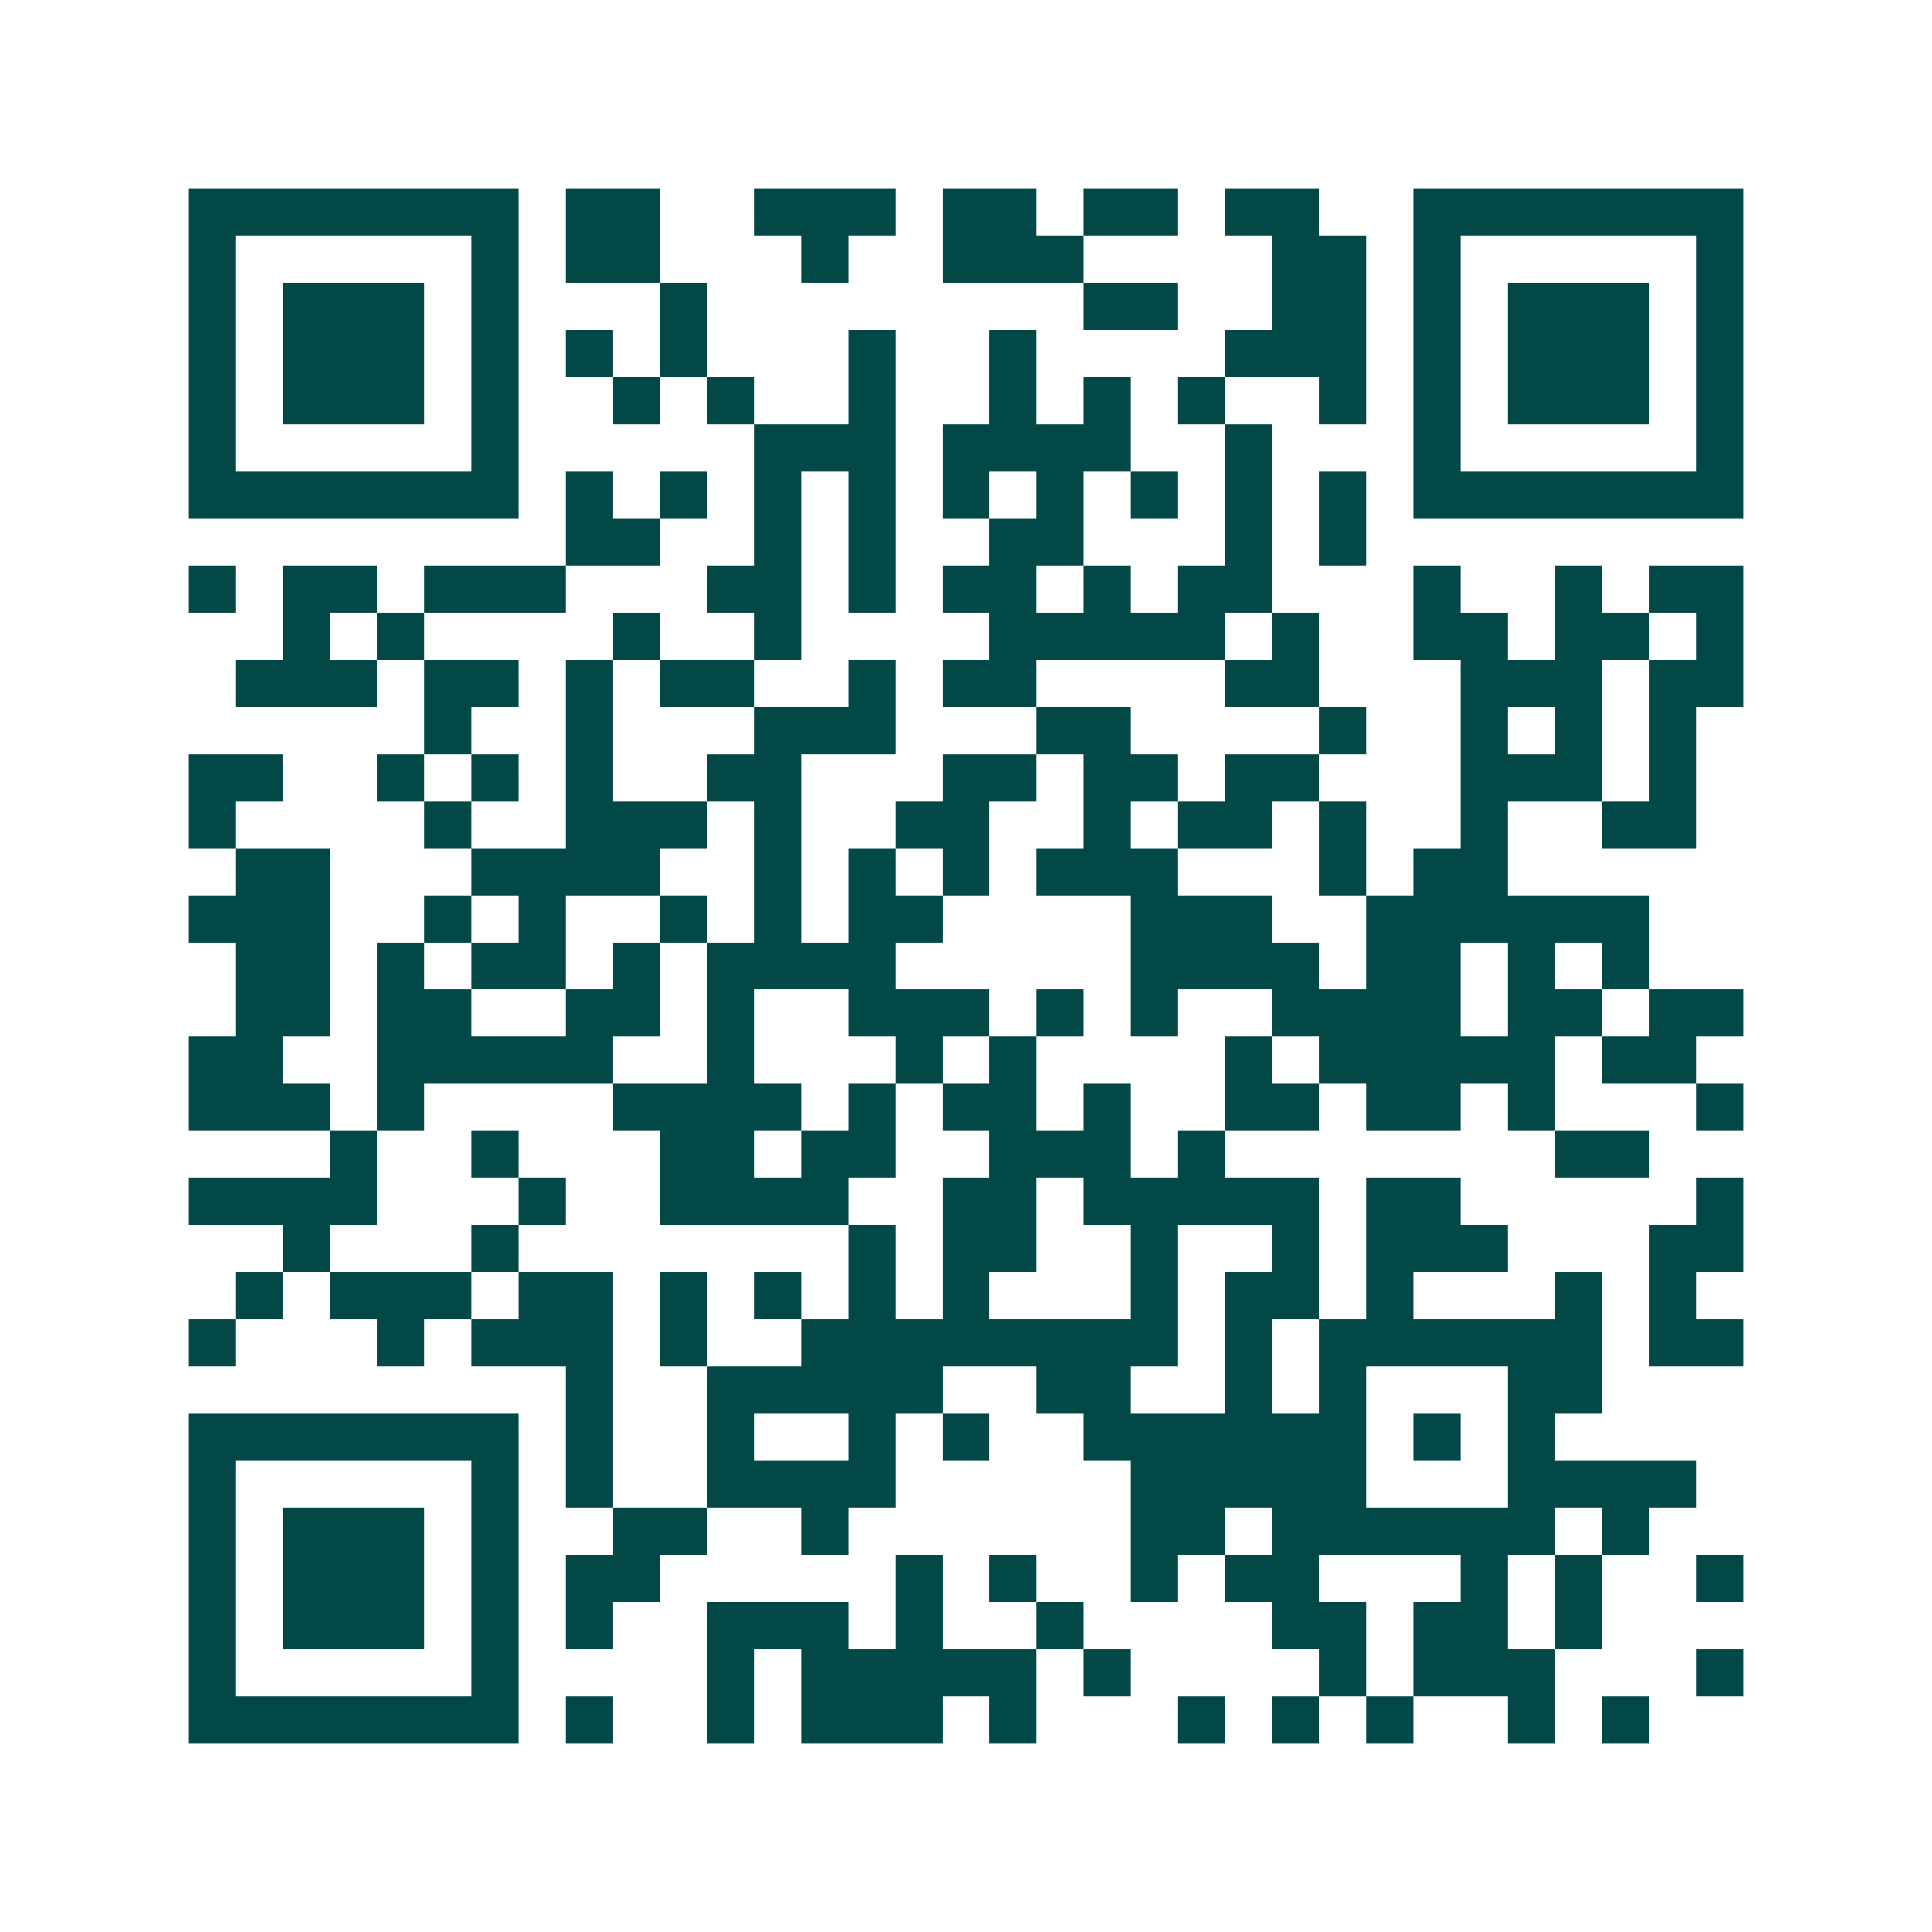 <svg xmlns="http://www.w3.org/2000/svg" width="200" height="200" viewBox="0 0 41 41" shape-rendering="crispEdges"><path fill="#ffffff" d="M0 0h41v41H0z"/><path stroke="#014847" d="M4 4.5h7m1 0h2m2 0h3m1 0h2m1 0h2m1 0h2m2 0h7M4 5.5h1m5 0h1m1 0h2m3 0h1m2 0h3m4 0h2m1 0h1m5 0h1M4 6.5h1m1 0h3m1 0h1m3 0h1m8 0h2m2 0h2m1 0h1m1 0h3m1 0h1M4 7.5h1m1 0h3m1 0h1m1 0h1m1 0h1m3 0h1m2 0h1m4 0h3m1 0h1m1 0h3m1 0h1M4 8.5h1m1 0h3m1 0h1m2 0h1m1 0h1m2 0h1m2 0h1m1 0h1m1 0h1m2 0h1m1 0h1m1 0h3m1 0h1M4 9.5h1m5 0h1m5 0h3m1 0h4m2 0h1m3 0h1m5 0h1M4 10.5h7m1 0h1m1 0h1m1 0h1m1 0h1m1 0h1m1 0h1m1 0h1m1 0h1m1 0h1m1 0h7M12 11.5h2m2 0h1m1 0h1m2 0h2m3 0h1m1 0h1M4 12.5h1m1 0h2m1 0h3m3 0h2m1 0h1m1 0h2m1 0h1m1 0h2m3 0h1m2 0h1m1 0h2M6 13.5h1m1 0h1m4 0h1m2 0h1m4 0h5m1 0h1m2 0h2m1 0h2m1 0h1M5 14.5h3m1 0h2m1 0h1m1 0h2m2 0h1m1 0h2m4 0h2m3 0h3m1 0h2M9 15.5h1m2 0h1m3 0h3m3 0h2m4 0h1m2 0h1m1 0h1m1 0h1M4 16.5h2m2 0h1m1 0h1m1 0h1m2 0h2m3 0h2m1 0h2m1 0h2m3 0h3m1 0h1M4 17.5h1m4 0h1m2 0h3m1 0h1m2 0h2m2 0h1m1 0h2m1 0h1m2 0h1m2 0h2M5 18.5h2m3 0h4m2 0h1m1 0h1m1 0h1m1 0h3m3 0h1m1 0h2M4 19.5h3m2 0h1m1 0h1m2 0h1m1 0h1m1 0h2m4 0h3m2 0h6M5 20.5h2m1 0h1m1 0h2m1 0h1m1 0h4m5 0h4m1 0h2m1 0h1m1 0h1M5 21.5h2m1 0h2m2 0h2m1 0h1m2 0h3m1 0h1m1 0h1m2 0h4m1 0h2m1 0h2M4 22.5h2m2 0h5m2 0h1m3 0h1m1 0h1m4 0h1m1 0h5m1 0h2M4 23.5h3m1 0h1m4 0h4m1 0h1m1 0h2m1 0h1m2 0h2m1 0h2m1 0h1m3 0h1M7 24.5h1m2 0h1m3 0h2m1 0h2m2 0h3m1 0h1m7 0h2M4 25.5h4m3 0h1m2 0h4m2 0h2m1 0h5m1 0h2m5 0h1M6 26.5h1m3 0h1m7 0h1m1 0h2m2 0h1m2 0h1m1 0h3m3 0h2M5 27.5h1m1 0h3m1 0h2m1 0h1m1 0h1m1 0h1m1 0h1m3 0h1m1 0h2m1 0h1m3 0h1m1 0h1M4 28.5h1m3 0h1m1 0h3m1 0h1m2 0h8m1 0h1m1 0h6m1 0h2M12 29.5h1m2 0h5m2 0h2m2 0h1m1 0h1m3 0h2M4 30.5h7m1 0h1m2 0h1m2 0h1m1 0h1m2 0h6m1 0h1m1 0h1M4 31.5h1m5 0h1m1 0h1m2 0h4m5 0h5m3 0h4M4 32.5h1m1 0h3m1 0h1m2 0h2m2 0h1m6 0h2m1 0h6m1 0h1M4 33.5h1m1 0h3m1 0h1m1 0h2m5 0h1m1 0h1m2 0h1m1 0h2m3 0h1m1 0h1m2 0h1M4 34.5h1m1 0h3m1 0h1m1 0h1m2 0h3m1 0h1m2 0h1m4 0h2m1 0h2m1 0h1M4 35.5h1m5 0h1m4 0h1m1 0h5m1 0h1m4 0h1m1 0h3m3 0h1M4 36.5h7m1 0h1m2 0h1m1 0h3m1 0h1m3 0h1m1 0h1m1 0h1m2 0h1m1 0h1"/></svg>
